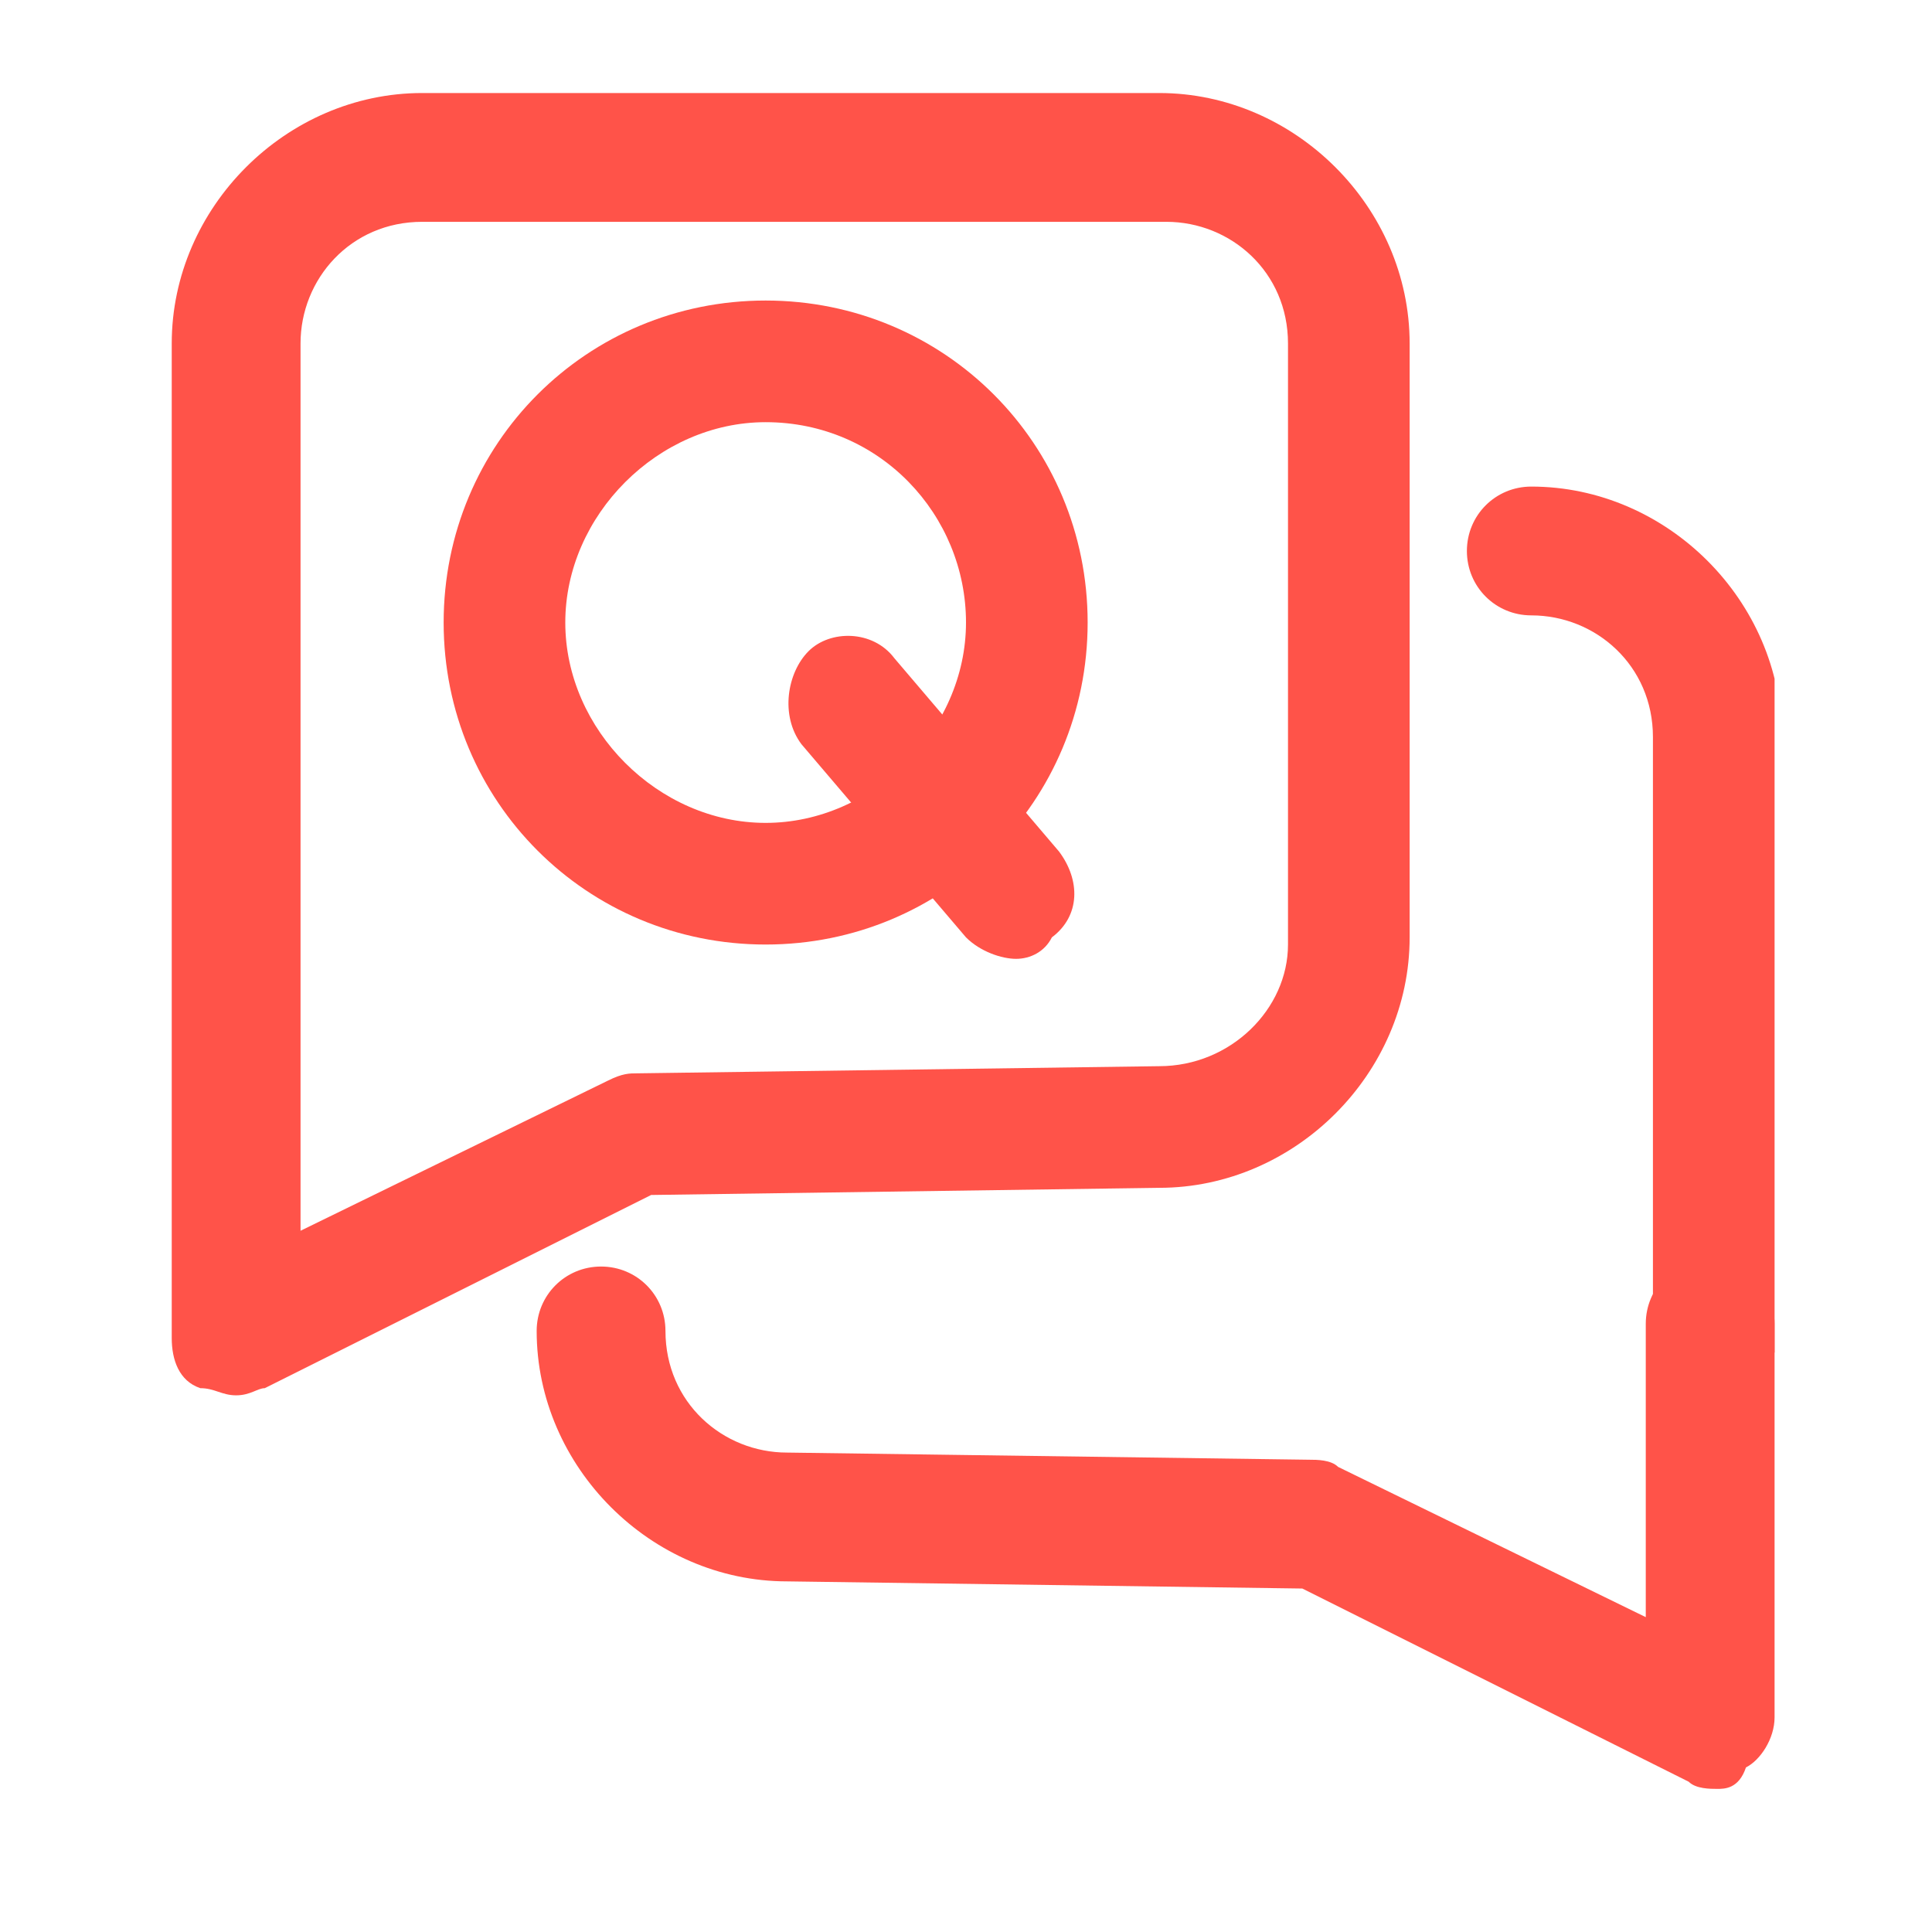 <?xml version="1.0" encoding="utf-8"?>
<!-- Generator: Adobe Illustrator 27.8.1, SVG Export Plug-In . SVG Version: 6.00 Build 0)  -->
<svg version="1.1" id="Layer_1" xmlns="http://www.w3.org/2000/svg" xmlns:xlink="http://www.w3.org/1999/xlink" x="0px" y="0px"
	 viewBox="0 0 27 27" style="enable-background:new 0 0 27 27;" xml:space="preserve">
<style type="text/css">
	.st0{clip-path:url(#SVGID_00000086663941134342043660000003338274053330315136_);}
	.st1{fill:#FF5349;}
</style>
<g>
	<defs>
		<rect id="SVGID_1_" x="2.4" y="1.3" width="22.4" height="23.7"/>
	</defs>
	<clipPath id="SVGID_00000078724322762638254740000005271184707746890662_">
		<use xlink:href="#SVGID_1_"  style="overflow:visible;"/>
	</clipPath>
	<g style="clip-path:url(#SVGID_00000078724322762638254740000005271184707746890662_);">
		<path class="st1" d="M3.3,19.5c-0.2,0-0.3-0.1-0.5-0.1c-0.3-0.1-0.4-0.4-0.4-0.7V4.8c0-1.9,1.6-3.5,3.5-3.5h10.3
			c1.9,0,3.5,1.6,3.5,3.5v8.3c0,1.9-1.6,3.5-3.5,3.5l-7.1,0.1l-5.4,2.7C3.6,19.4,3.5,19.5,3.3,19.5z M5.9,3.1c-1,0-1.7,0.8-1.7,1.7
			v12.4l4.3-2.1C8.7,15,8.8,15,8.9,15l7.3-0.1c1,0,1.8-0.8,1.8-1.7V4.8c0-1-0.8-1.7-1.7-1.7H5.9z"/>
		<path class="st1" d="M24,25c-0.1,0-0.3,0-0.4-0.1l-5.4-2.7L11,22.1c-1.9,0-3.5-1.6-3.5-3.5c0-0.5,0.4-0.9,0.9-0.9s0.9,0.4,0.9,0.9
			c0,1,0.8,1.7,1.7,1.7l7.3,0.1c0.1,0,0.3,0,0.4,0.1l4.3,2.1v-4.1c0-0.5,0.4-0.9,0.9-0.9c0.5,0,0.9,0.4,0.9,0.9v5.5
			c0,0.3-0.2,0.6-0.4,0.7C24.3,25,24.1,25,24,25z"/>
		<path class="st1" d="M24,19.5c-0.5,0-0.9-0.4-0.9-0.9v-8.3c0-1-0.8-1.7-1.7-1.7c-0.5,0-0.9-0.4-0.9-0.9c0-0.5,0.4-0.9,0.9-0.9
			c1.9,0,3.5,1.6,3.5,3.5v8.3C24.8,19.1,24.4,19.5,24,19.5z"/>
		<path class="st1" d="M10.7,13.2c-2.5,0-4.5-2-4.5-4.5c0-2.5,2-4.5,4.5-4.5c2.5,0,4.5,2,4.5,4.5C15.2,11.2,13.2,13.2,10.7,13.2z
			 M10.7,5.9c-1.5,0-2.8,1.3-2.8,2.8s1.3,2.8,2.8,2.8c1.5,0,2.8-1.3,2.8-2.8S12.3,5.9,10.7,5.9z"/>
		<path class="st1" d="M14.2,13.4c-0.2,0-0.5-0.1-0.7-0.3l-2.3-2.7C10.9,10,11,9.4,11.3,9.1s0.9-0.3,1.2,0.1l2.3,2.7
			c0.3,0.4,0.3,0.9-0.1,1.2C14.6,13.3,14.4,13.4,14.2,13.4z"/>
	</g>
</g>
</svg>
